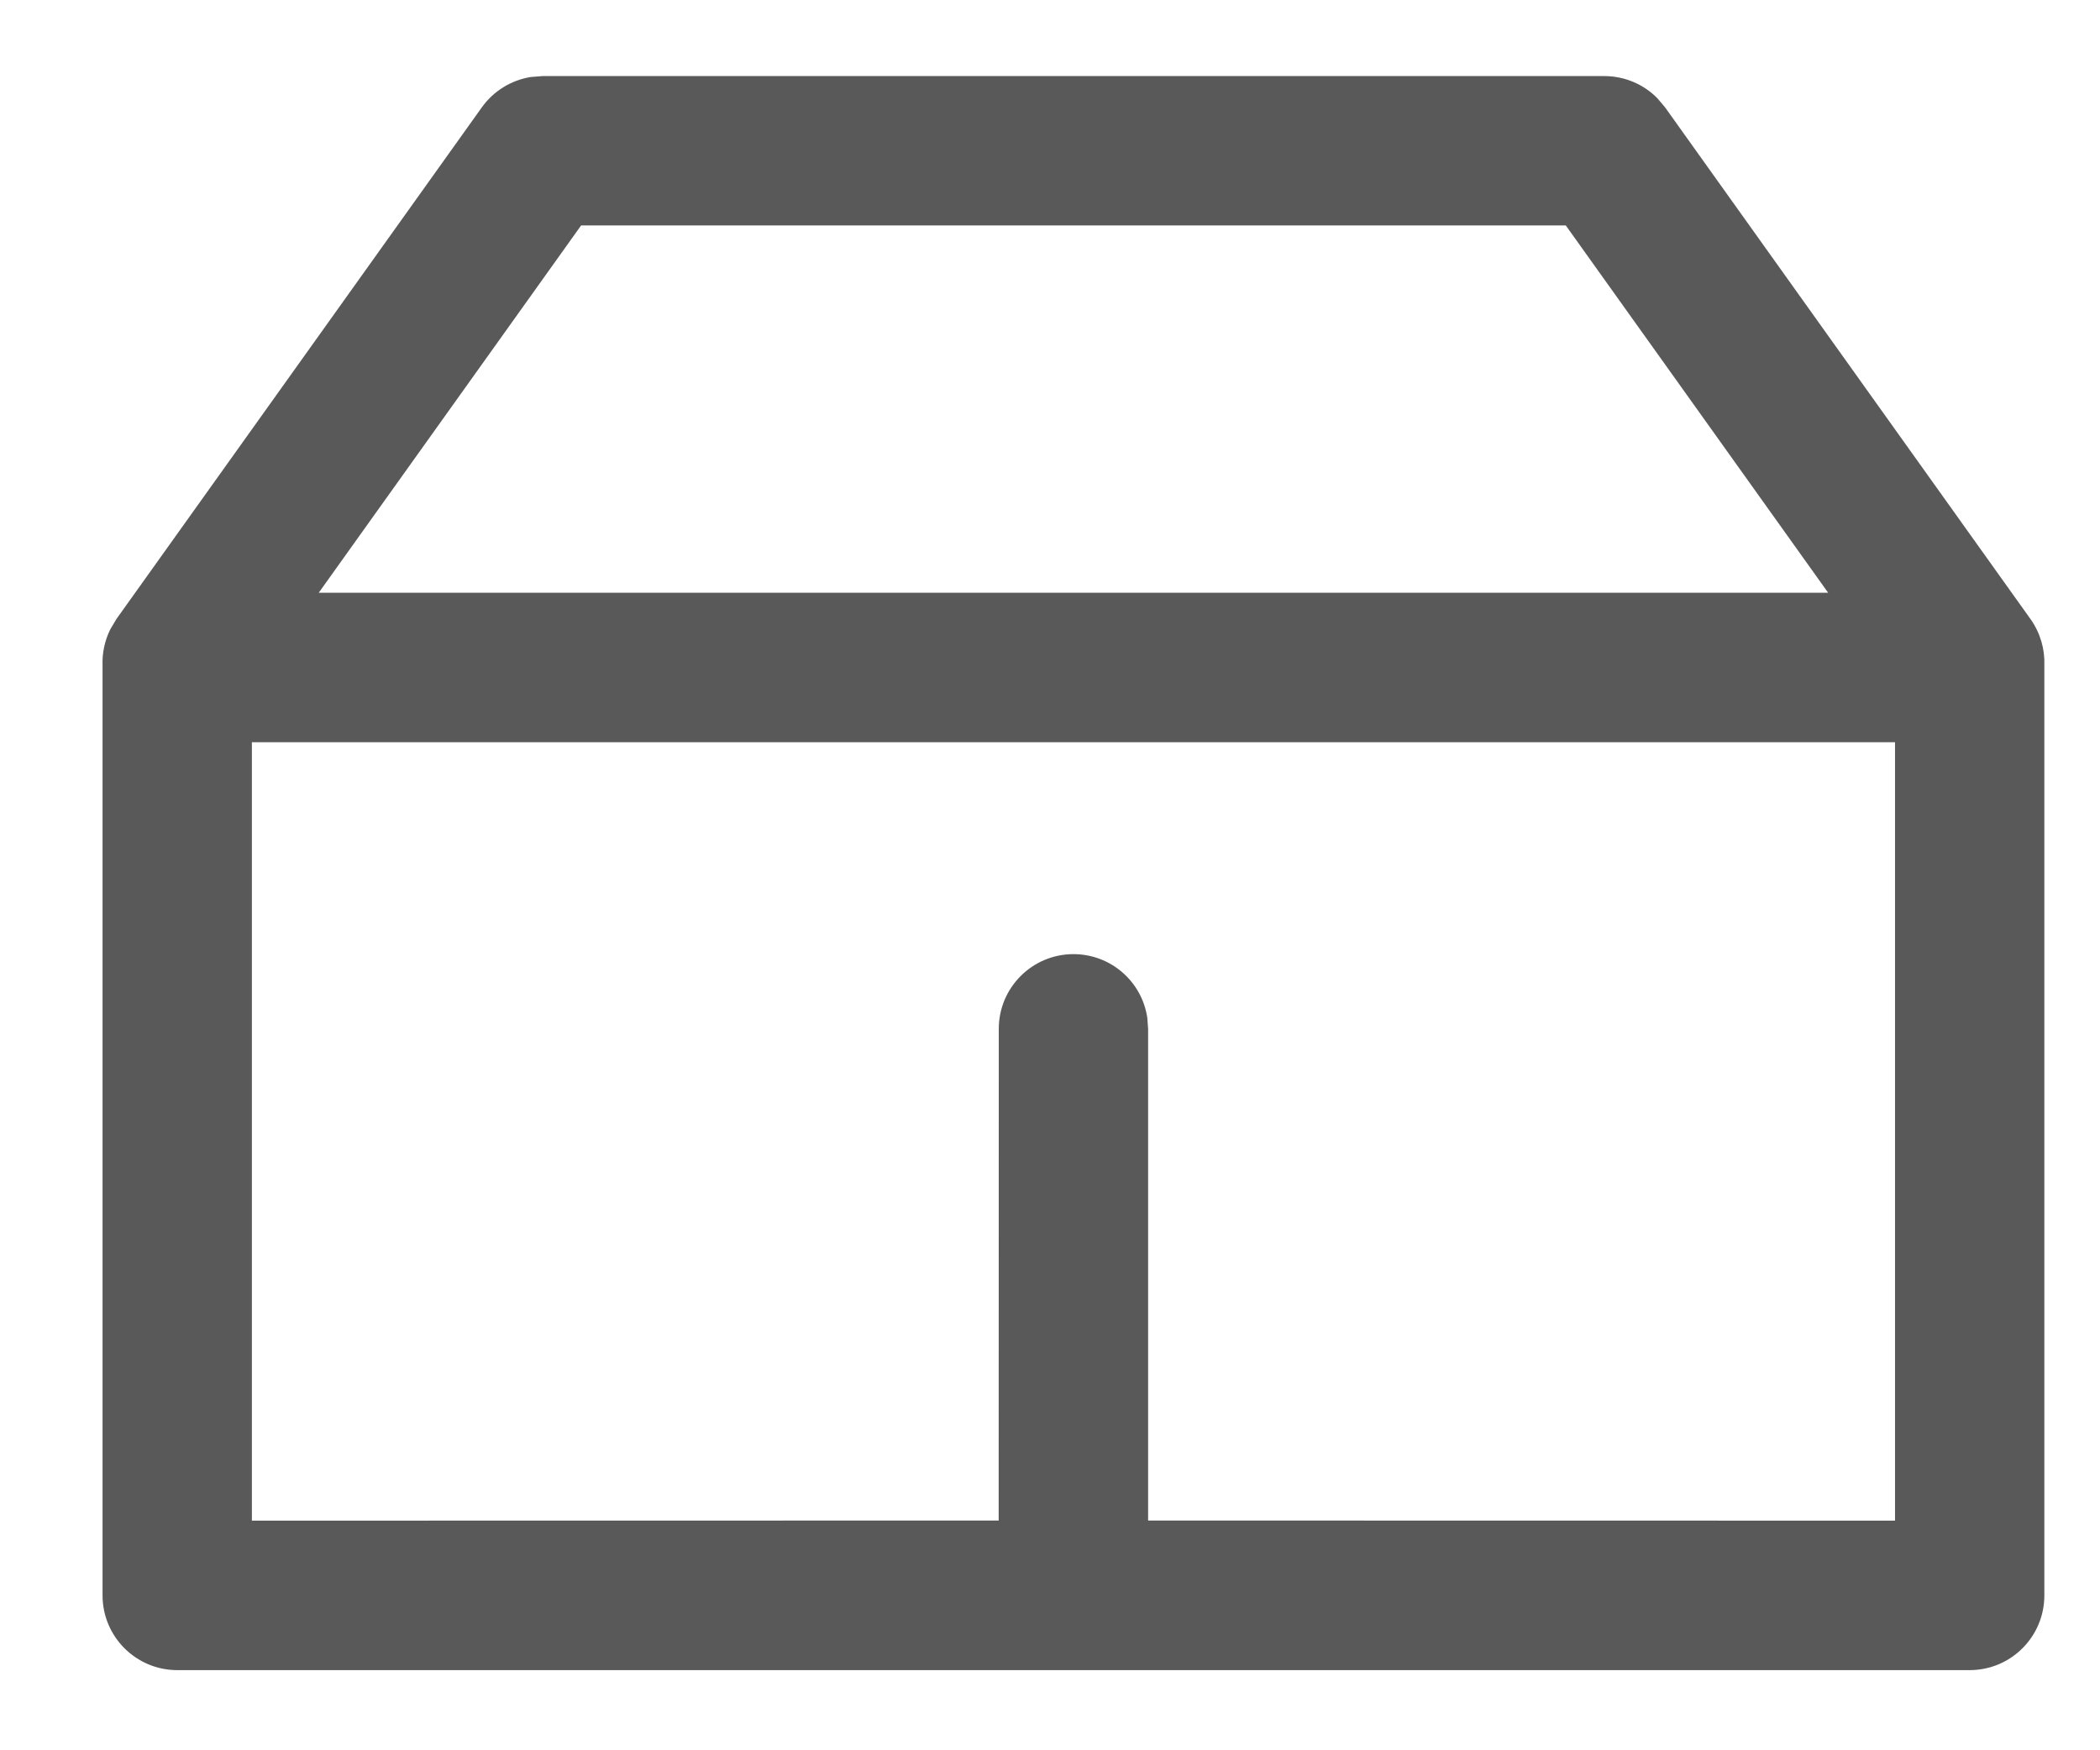 <?xml version="1.0" encoding="UTF-8"?>
<svg width="18px" height="15px" viewBox="0 0 18 15" version="1.1" xmlns="http://www.w3.org/2000/svg" xmlns:xlink="http://www.w3.org/1999/xlink">
    <title>Invitation Icon</title>
    <g id="Page-1" stroke="none" stroke-width="1" fill="none" fill-rule="evenodd">
        <g id="UI-kit" transform="translate(-1127, -508)" fill="#595959" fill-rule="nonzero">
            <g id="Invitation-Icon-Copy-4" transform="translate(1120, 499)">
                <g id="Invitation" transform="translate(7.879, 9.652)">
                    <path d="M0.64,13.661 C0.287,13.661 0,13.374 0,13.021 L0,13.021 L0,5.069 C0,5.063 0,5.056 0,5.05 C-0.004,4.946 0.018,4.84 0.066,4.742 L0.119,4.653 L3.251,0.268 C3.351,0.128 3.503,0.035 3.67,0.008 L3.772,0 L12.872,0 C13.045,0 13.208,0.069 13.327,0.19 L13.393,0.268 L16.525,4.653 C16.61,4.773 16.649,4.912 16.644,5.049 L16.644,5.069 L16.644,13.021 C16.644,13.374 16.358,13.661 16.004,13.661 L16.004,13.661 Z M15.364,5.709 L1.28,5.709 L1.28,12.38 L7.681,12.379 L7.682,8.165 C7.682,7.812 7.969,7.525 8.322,7.525 C8.644,7.525 8.91,7.762 8.955,8.071 L8.962,8.165 L8.962,12.379 L15.364,12.38 L15.364,5.709 Z M12.542,1.28 L4.102,1.28 L1.853,4.428 L14.791,4.428 L12.542,1.28 Z" id="Combined-Shape"></path>
                </g>
            </g>
        </g>
    </g>
</svg>